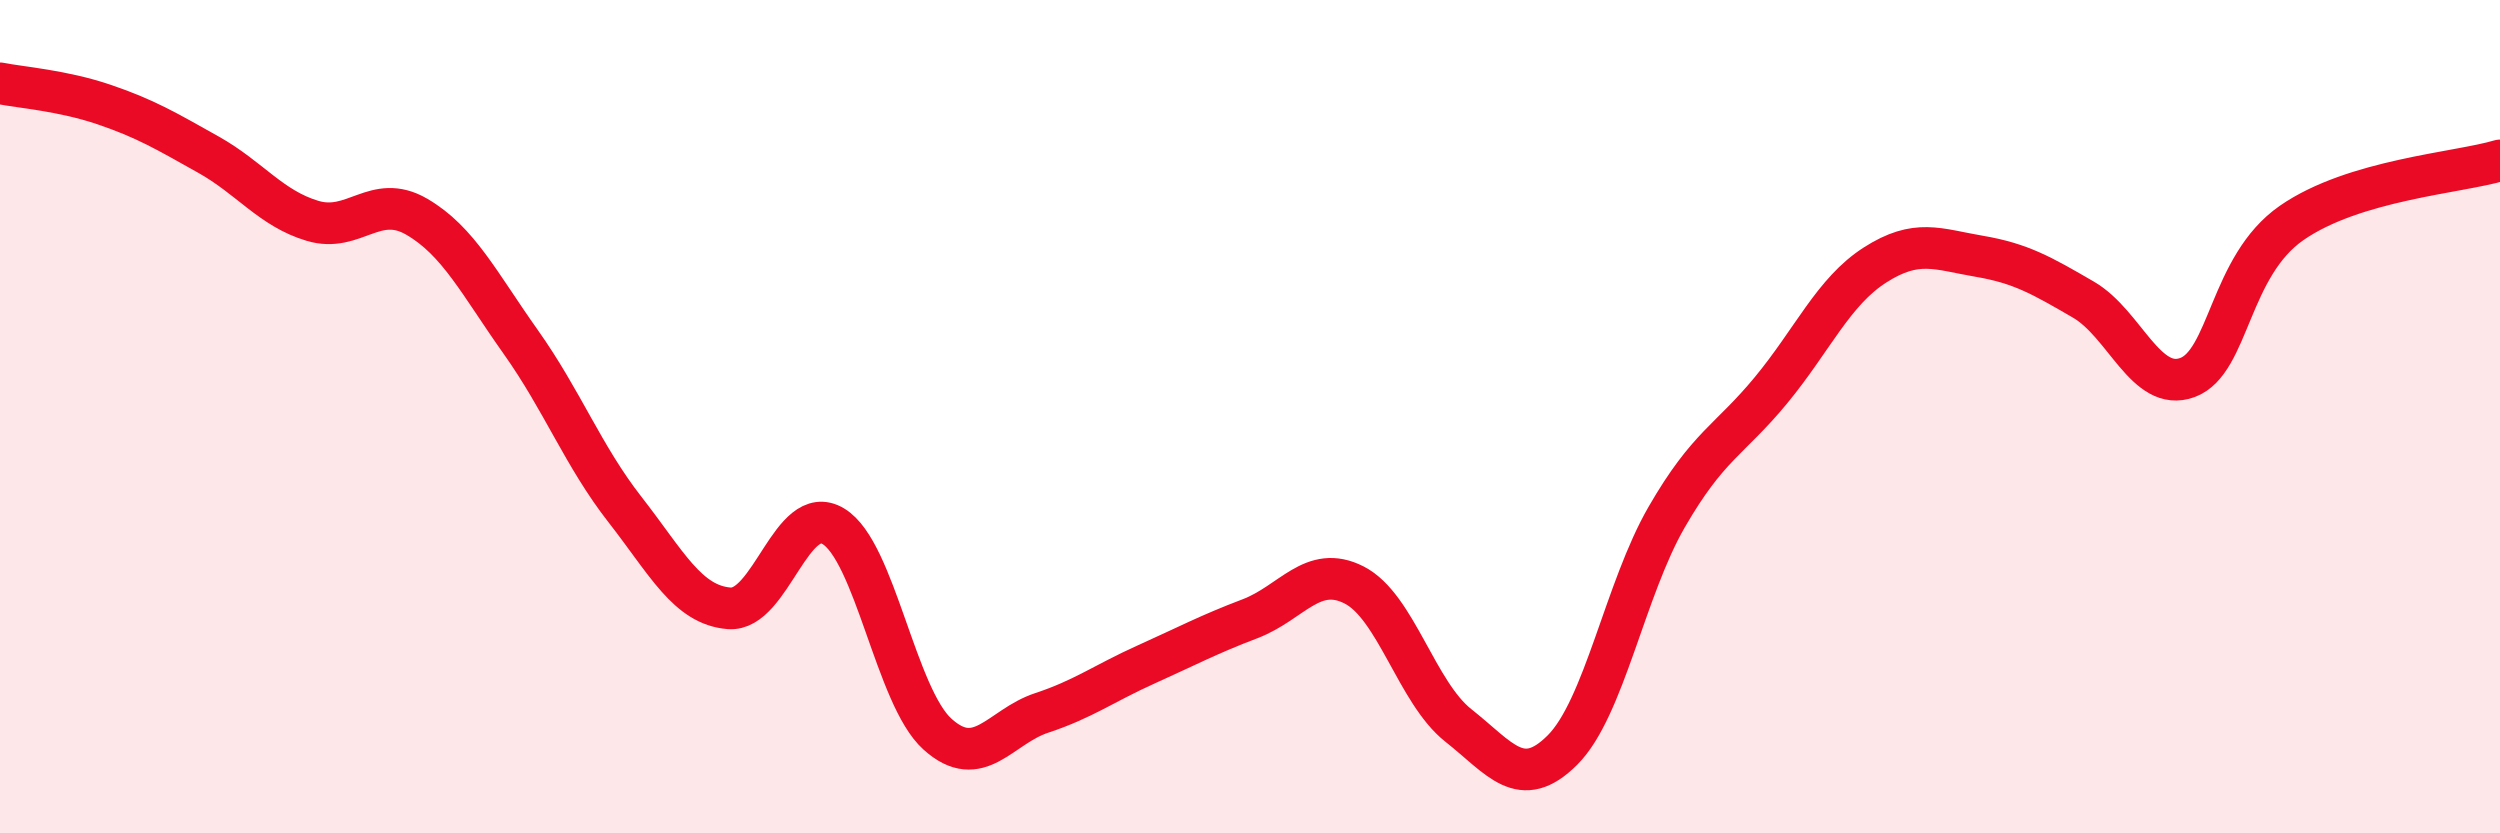 
    <svg width="60" height="20" viewBox="0 0 60 20" xmlns="http://www.w3.org/2000/svg">
      <path
        d="M 0,2 C 0.5,2.1 1.5,2.17 2.5,2.51 C 3.5,2.85 4,3.15 5,3.71 C 6,4.27 6.5,5 7.5,5.3 C 8.5,5.6 9,4.62 10,5.2 C 11,5.78 11.5,6.8 12.5,8.21 C 13.5,9.62 14,10.95 15,12.23 C 16,13.51 16.5,14.52 17.5,14.6 C 18.5,14.68 19,12.03 20,12.63 C 21,13.23 21.5,16.72 22.5,17.62 C 23.5,18.52 24,17.44 25,17.11 C 26,16.78 26.5,16.4 27.5,15.95 C 28.5,15.5 29,15.23 30,14.85 C 31,14.47 31.5,13.53 32.5,14.04 C 33.5,14.55 34,16.62 35,17.41 C 36,18.2 36.5,19 37.5,18 C 38.5,17 39,14.14 40,12.41 C 41,10.68 41.5,10.58 42.5,9.37 C 43.5,8.16 44,7 45,6.36 C 46,5.72 46.5,5.98 47.5,6.15 C 48.5,6.32 49,6.61 50,7.19 C 51,7.77 51.5,9.43 52.5,9.06 C 53.5,8.69 53.5,6.39 55,5.35 C 56.5,4.31 59,4.15 60,3.85L60 20L0 20Z"
        fill="#EB0A25"
        opacity="0.1"
        stroke-linecap="round"
        stroke-linejoin="round"
      />
      <path
        d="M 0,2 C 0.5,2.1 1.5,2.17 2.5,2.51 C 3.5,2.85 4,3.15 5,3.71 C 6,4.27 6.5,5 7.5,5.3 C 8.5,5.6 9,4.62 10,5.2 C 11,5.78 11.5,6.8 12.5,8.21 C 13.5,9.62 14,10.95 15,12.23 C 16,13.51 16.5,14.52 17.5,14.6 C 18.5,14.68 19,12.03 20,12.63 C 21,13.23 21.5,16.72 22.5,17.62 C 23.5,18.52 24,17.44 25,17.11 C 26,16.78 26.5,16.4 27.5,15.95 C 28.5,15.5 29,15.23 30,14.85 C 31,14.47 31.5,13.53 32.5,14.04 C 33.5,14.55 34,16.62 35,17.41 C 36,18.2 36.5,19 37.5,18 C 38.5,17 39,14.14 40,12.41 C 41,10.68 41.5,10.58 42.5,9.37 C 43.5,8.16 44,7 45,6.36 C 46,5.72 46.5,5.98 47.5,6.15 C 48.5,6.32 49,6.61 50,7.19 C 51,7.77 51.5,9.43 52.5,9.06 C 53.5,8.69 53.5,6.39 55,5.35 C 56.5,4.31 59,4.15 60,3.85"
        stroke="#EB0A25"
        stroke-width="1"
        fill="none"
        stroke-linecap="round"
        stroke-linejoin="round"
      />
    </svg>
  